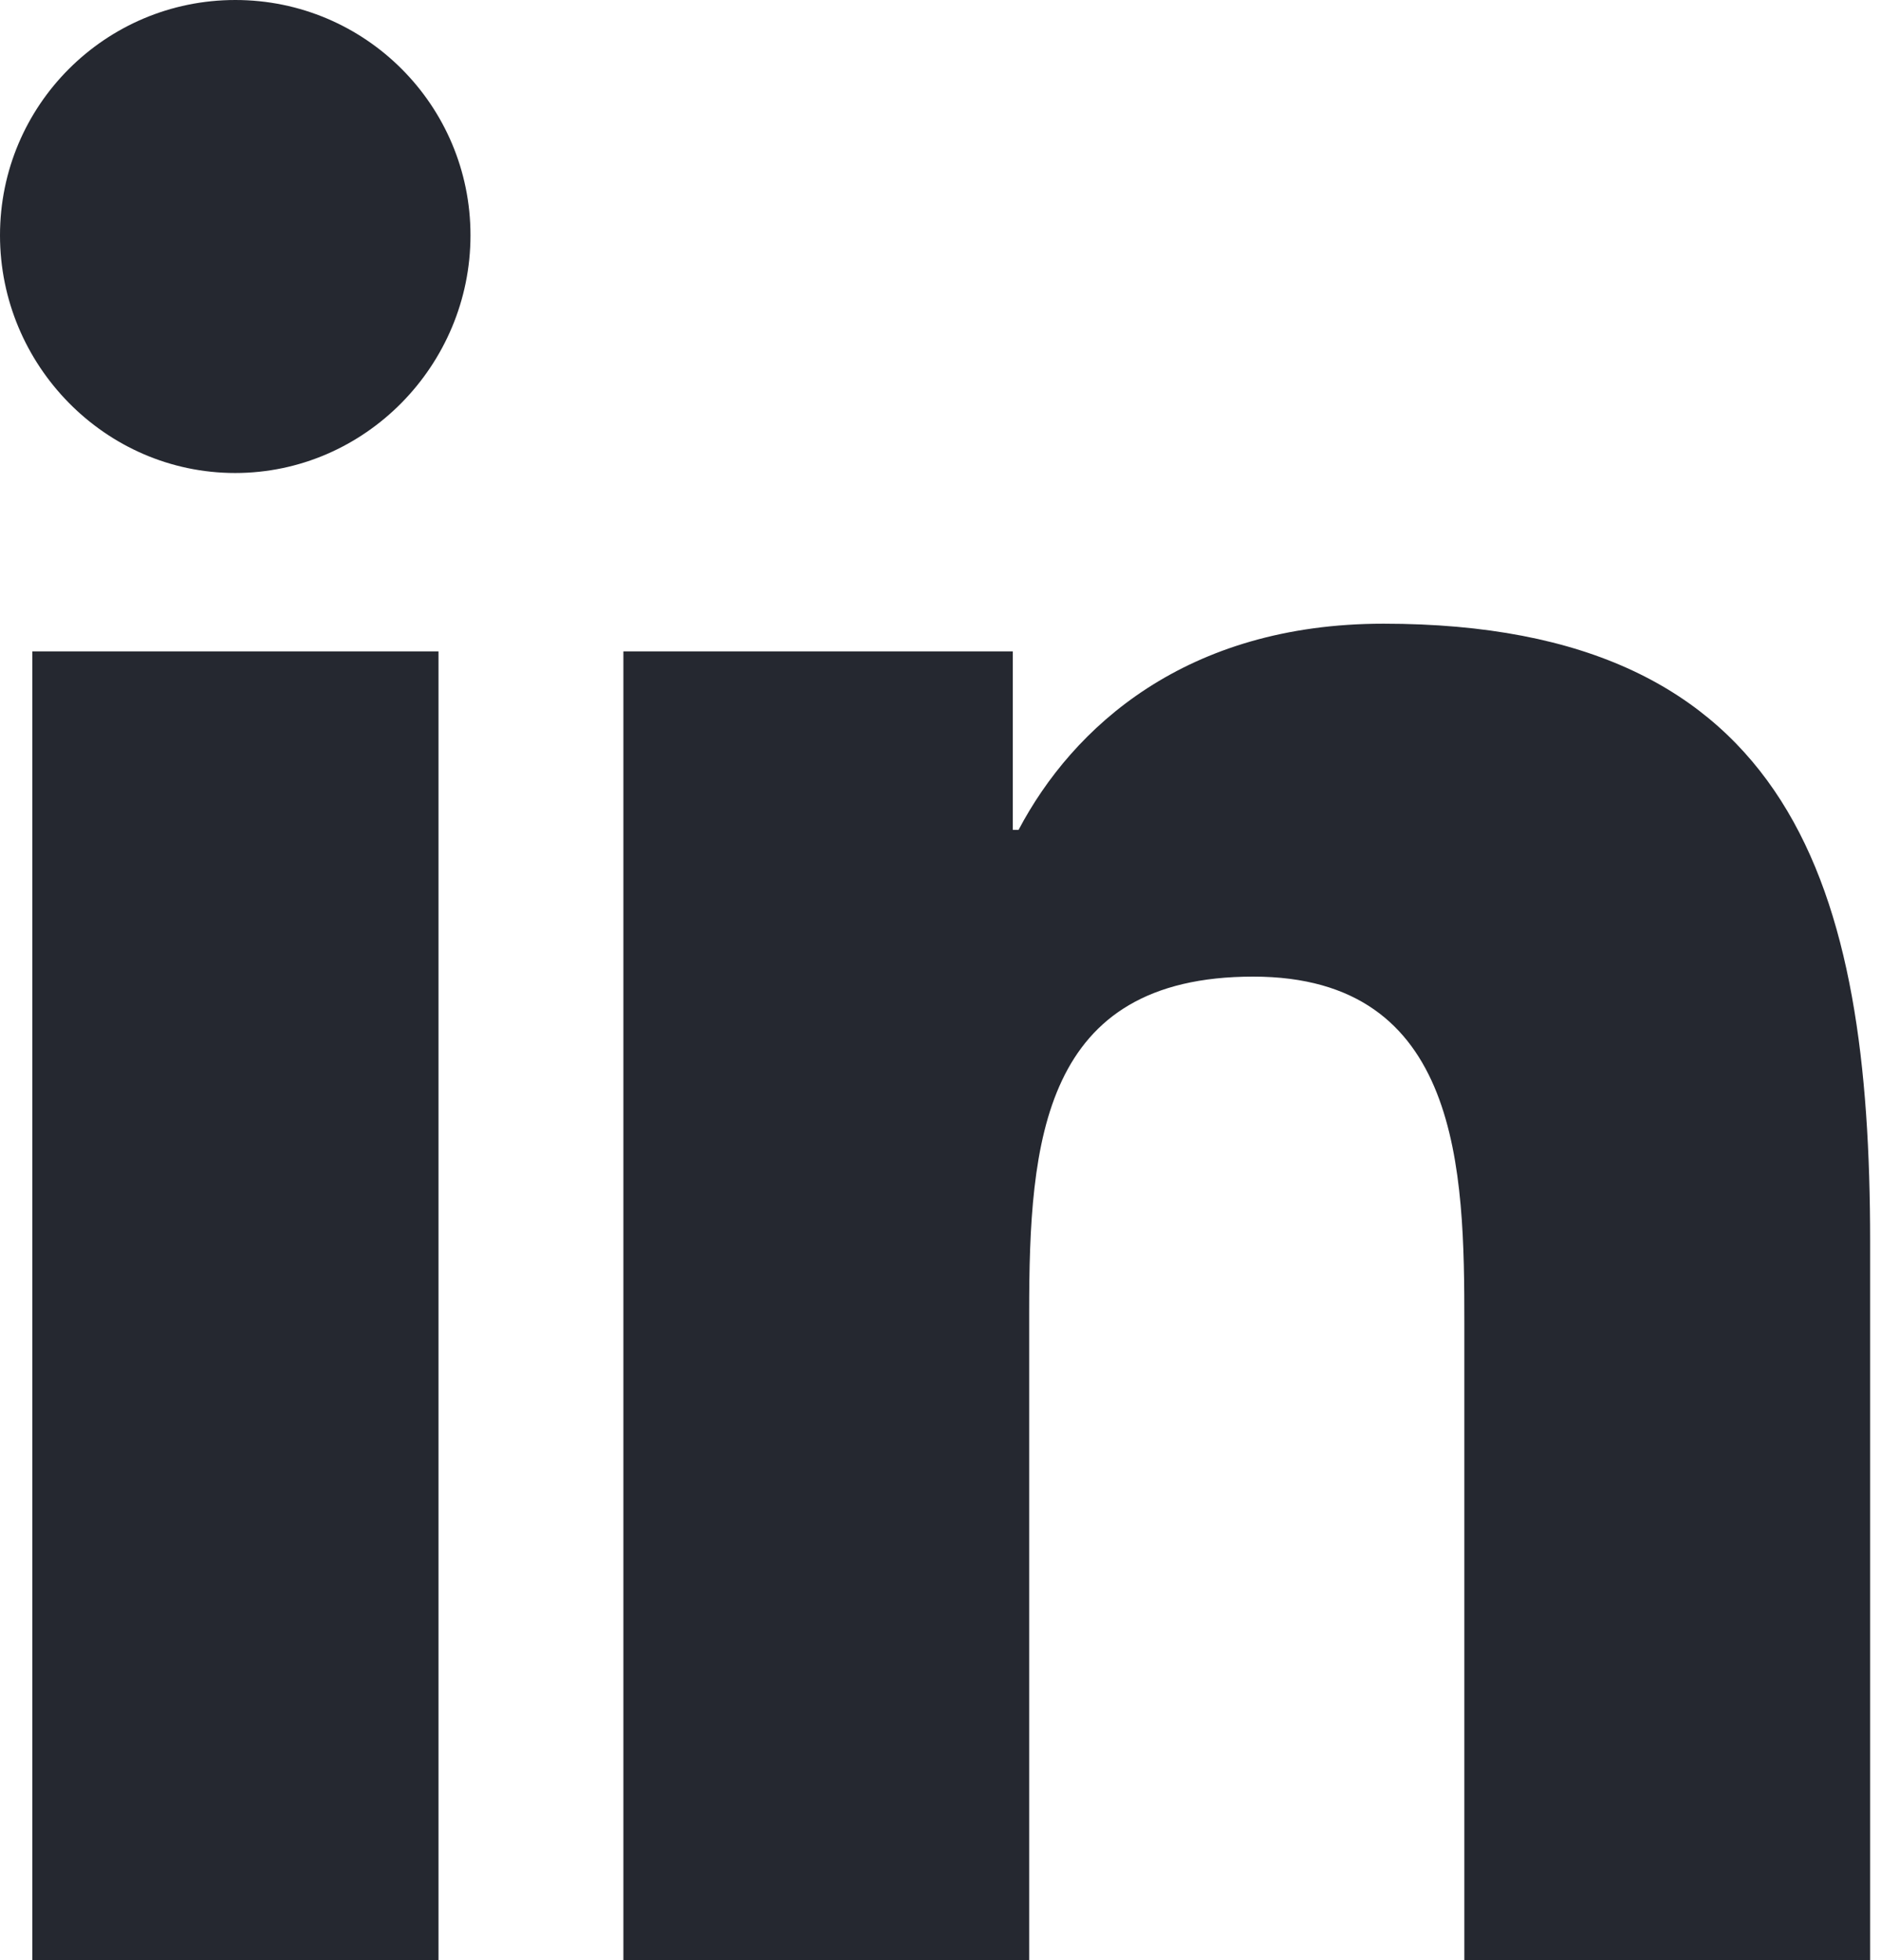 <?xml version="1.0" encoding="UTF-8"?> <svg xmlns="http://www.w3.org/2000/svg" width="95" height="99" viewBox="0 0 95 99" fill="none"> <path d="M11.885 0C5.323 0 0 5.317 0 11.883C0 18.448 5.319 23.889 11.877 23.889C18.434 23.889 23.762 18.448 23.762 11.883C23.762 5.322 18.448 0 11.885 0ZM69.872 31.5C59.891 31.5 54.181 36.722 51.442 41.915H51.152V32.898H31.484V99H51.978V66.278C51.978 57.656 52.628 49.324 63.292 49.324C73.803 49.324 73.957 59.155 73.957 66.823V99H94.424H94.451V62.692C94.451 44.926 90.633 31.5 69.872 31.5H69.872ZM1.634 32.898V99H22.146V32.898H1.634Z" fill="#252830"></path> </svg> 
